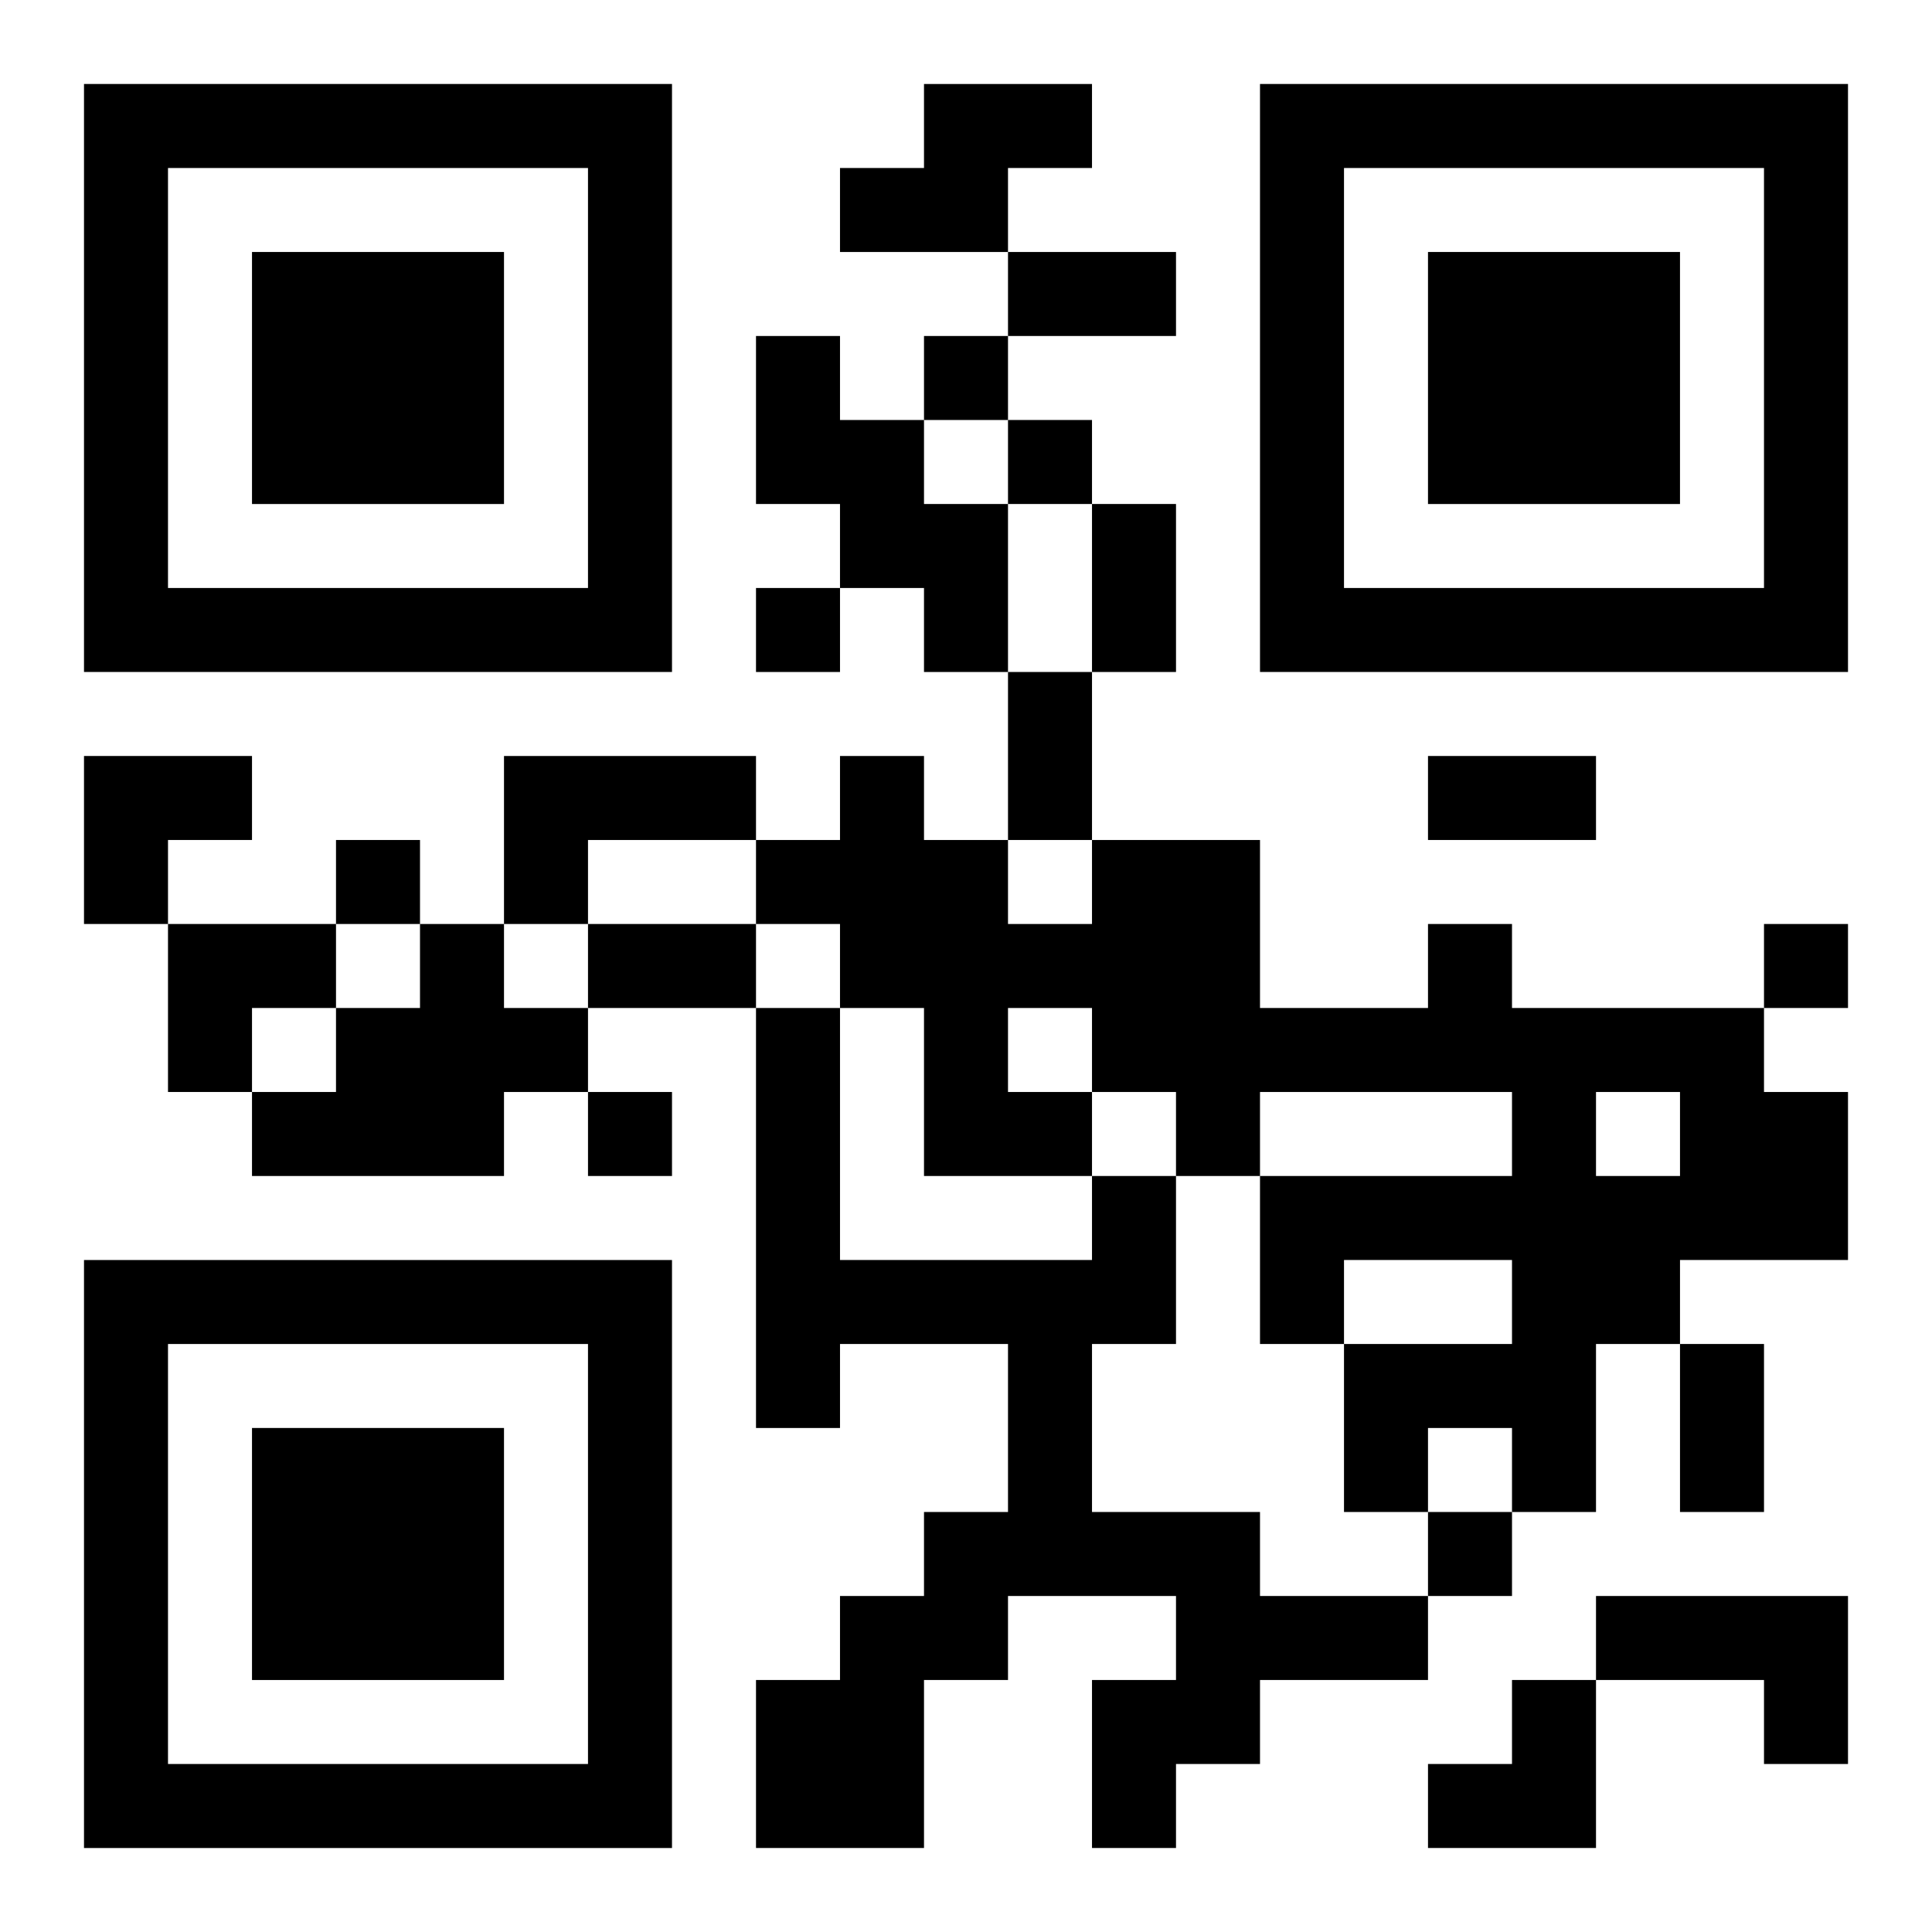 <?xml version="1.0" encoding="UTF-8"?>
<svg width="250" height="250" baseProfile="full" version="1.1" viewBox="-1 -1 23 23" xmlns="http://www.w3.org/2000/svg" xmlns:xlink="http://www.w3.org/1999/xlink"><symbol id="a"><path d="m0 7v7h7v-7h-7zm1 1h5v5h-5v-5zm1 1v3h3v-3h-3z"/></symbol><use y="-7" xlink:href="#a"/><use y="7" xlink:href="#a"/><use x="14" y="-7" xlink:href="#a"/><path d="m10 0h2v1h-1v1h-2v-1h1v-1m-2 3h1v1h1v1h1v2h-1v-1h-1v-1h-1v-2m-3 5h3v1h-2v1h-1v-2m-1 2h1v1h1v1h-1v1h-3v-1h1v-1h1v-1m12 0h1v1h3v1h1v2h-2v1h-1v2h-1v-1h-1v1h-1v-2h2v-1h-2v1h-1v-2h3v-1h-3v1h-1v-1h-1v1h-2v-2h-1v-1h-1v-1h1v-1h1v1h1v1h1v-1h2v2h2v-1m-5 1v1h1v-1h-1m7 1v1h1v-1h-1m-6 1h1v2h-1v2h2v1h2v1h-2v1h-1v1h-1v-2h1v-1h-2v1h-1v2h-2v-2h1v-1h1v-1h1v-2h-2v1h-1v-5h1v3h3v-1m6 5h3v2h-1v-1h-2v-1m-8-15v1h1v-1h-1m1 1v1h1v-1h-1m-3 2v1h1v-1h-1m-5 3v1h1v-1h-1m17 1v1h1v-1h-1m-14 2v1h1v-1h-1m10 5v1h1v-1h-1m-5-15h2v1h-2v-1m1 3h1v2h-1v-2m-1 2h1v2h-1v-2m5 1h2v1h-2v-1m-10 2h2v1h-2v-1m13 5h1v2h-1v-2m-19-7h2v1h-1v1h-1zm1 2h2v1h-1v1h-1zm15 9m1 0h1v2h-2v-1h1z"/></svg>
